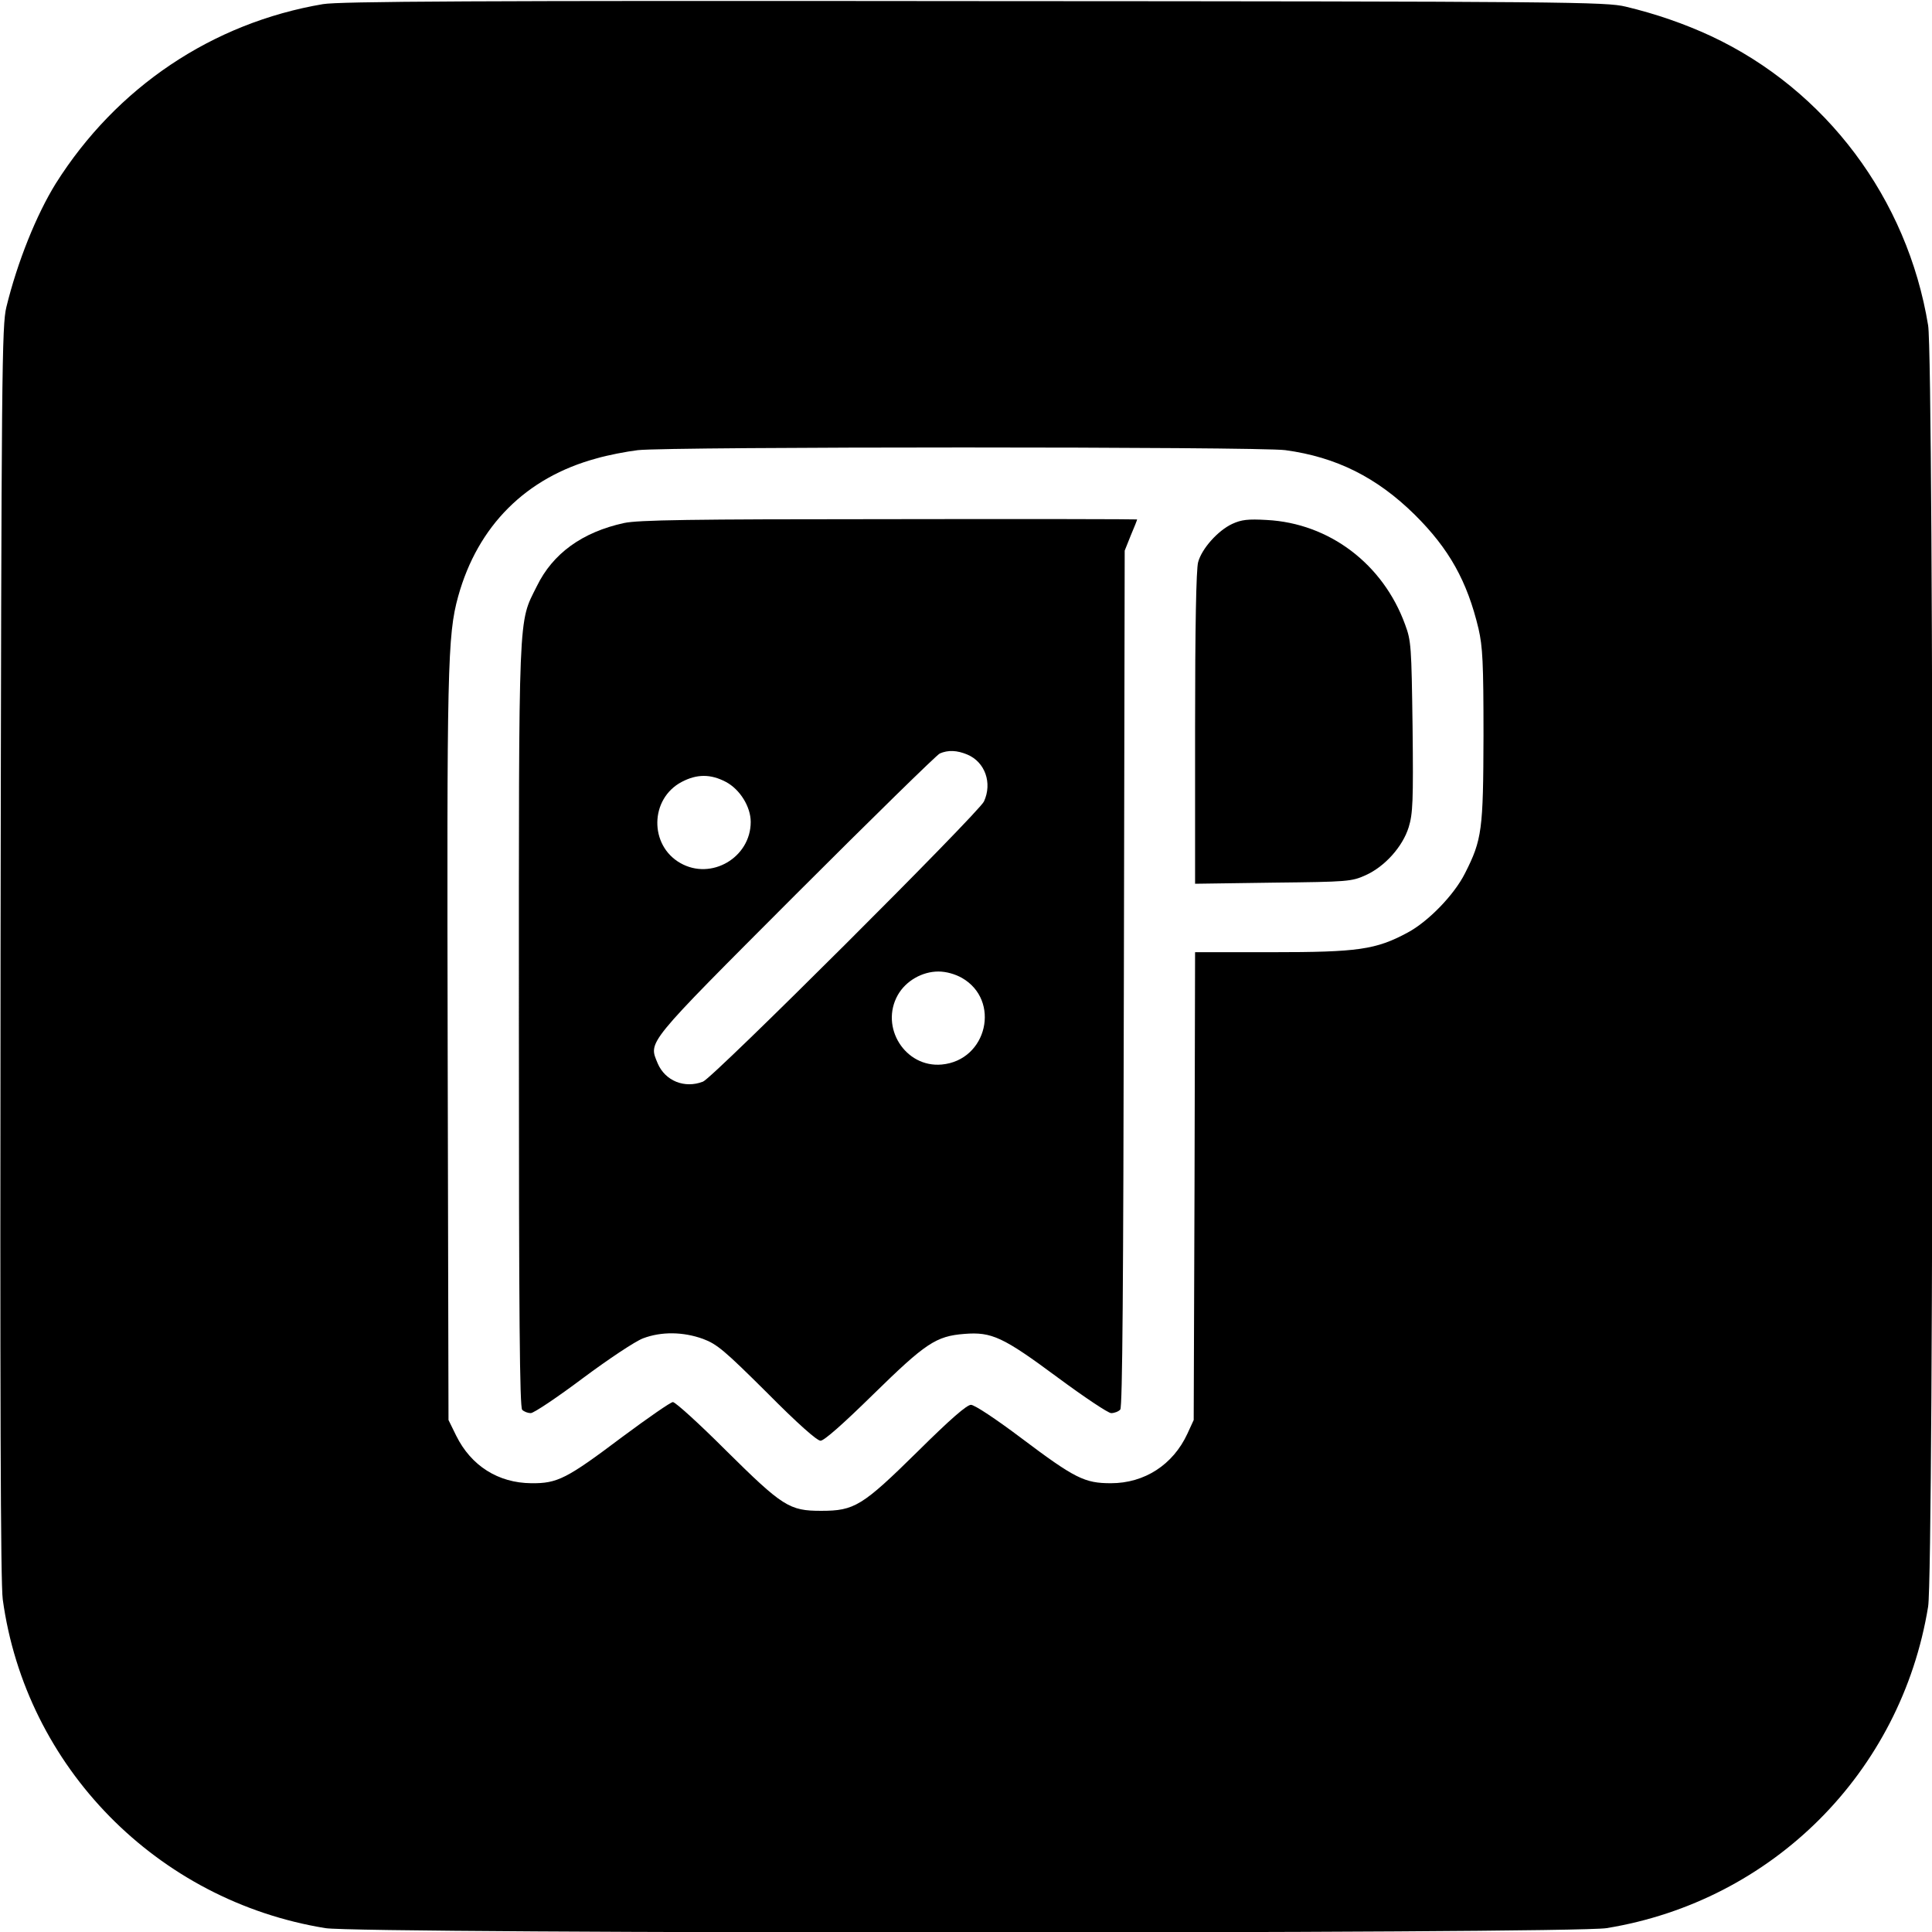 <?xml version="1.0" standalone="no"?>
<!DOCTYPE svg PUBLIC "-//W3C//DTD SVG 20010904//EN"
 "http://www.w3.org/TR/2001/REC-SVG-20010904/DTD/svg10.dtd">
<svg version="1.0" xmlns="http://www.w3.org/2000/svg"
 width="700pt" height="700pt" viewBox="0 0 700 700"
 preserveAspectRatio="xMidYMid meet">
<g transform="translate(0,700) scale(0.1,-0.1)"
fill="#000000" stroke="none">
<path d="M1170 6985 c-401 -68 -748 -301 -968 -650 -70 -113 -139 -284 -179
-448 -16 -67 -18 -215 -21 -2337 -2 -1607 0 -2288 8 -2345 83 -607 559 -1092
1169 -1191 128 -21 4514 -21 4642 0 601 98 1067 564 1165 1165 21 128 21 4514
0 4642 -75 459 -370 853 -786 1048 -97 45 -201 81 -310 107 -71 17 -199 19
-2360 20 -1815 2 -2300 -1 -2360 -11z m3487 -1616 c185 -25 332 -99 469 -234
125 -124 190 -241 231 -413 15 -66 18 -122 18 -387 -1 -342 -5 -377 -67 -499
-39 -78 -133 -175 -208 -215 -115 -62 -180 -71 -491 -71 l-279 0 -2 -847 -3
-848 -23 -50 c-52 -112 -155 -179 -277 -179 -95 0 -130 17 -324 163 -93 70
-170 121 -183 121 -15 0 -75 -52 -192 -168 -202 -199 -230 -216 -351 -216
-115 0 -139 15 -346 220 -96 96 -182 174 -191 174 -8 0 -90 -57 -183 -126
-202 -152 -235 -169 -330 -168 -120 1 -218 63 -272 172 l-28 57 -3 1335 c-3
1391 -1 1508 38 1649 71 256 246 431 501 500 41 12 109 25 150 30 113 13 2251
13 2346 0z"/>
<path d="M2261 5105 c-151 -33 -258 -110 -316 -229 -68 -137 -65 -65 -65
-1592 0 -1060 3 -1383 12 -1392 7 -7 21 -12 31 -12 11 0 96 57 188 126 94 70
190 134 219 145 66 25 145 24 217 -2 51 -19 78 -42 232 -195 111 -112 181
-174 194 -174 13 0 82 61 191 168 189 185 227 211 330 219 99 8 140 -11 337
-157 96 -71 184 -130 195 -130 12 0 27 6 33 13 8 10 11 451 13 1563 l3 1549
22 55 c13 30 23 56 23 58 0 1 -404 2 -897 1 -725 0 -910 -3 -962 -14z m1244
-839 c64 -27 91 -103 60 -170 -20 -42 -982 -1002 -1018 -1015 -67 -26 -137 3
-164 66 -33 81 -50 61 499 611 277 277 512 507 523 512 30 13 62 12 100 -4z
m-875 -99 c51 -27 90 -90 90 -145 0 -129 -143 -213 -255 -149 -113 64 -111
233 5 294 55 29 105 29 160 0z m855 -710 c142 -81 92 -299 -73 -314 -132 -12
-225 135 -159 252 29 51 88 85 147 85 28 0 60 -9 85 -23z"/>
<path d="M4465 5102 c-52 -24 -111 -90 -124 -139 -7 -25 -11 -235 -11 -601 l0
-564 283 4 c271 3 284 4 335 27 69 31 134 103 156 174 15 49 17 93 14 364 -4
291 -5 311 -27 370 -80 220 -275 367 -501 379 -69 4 -92 1 -125 -14z"/>
</g>
</svg>
